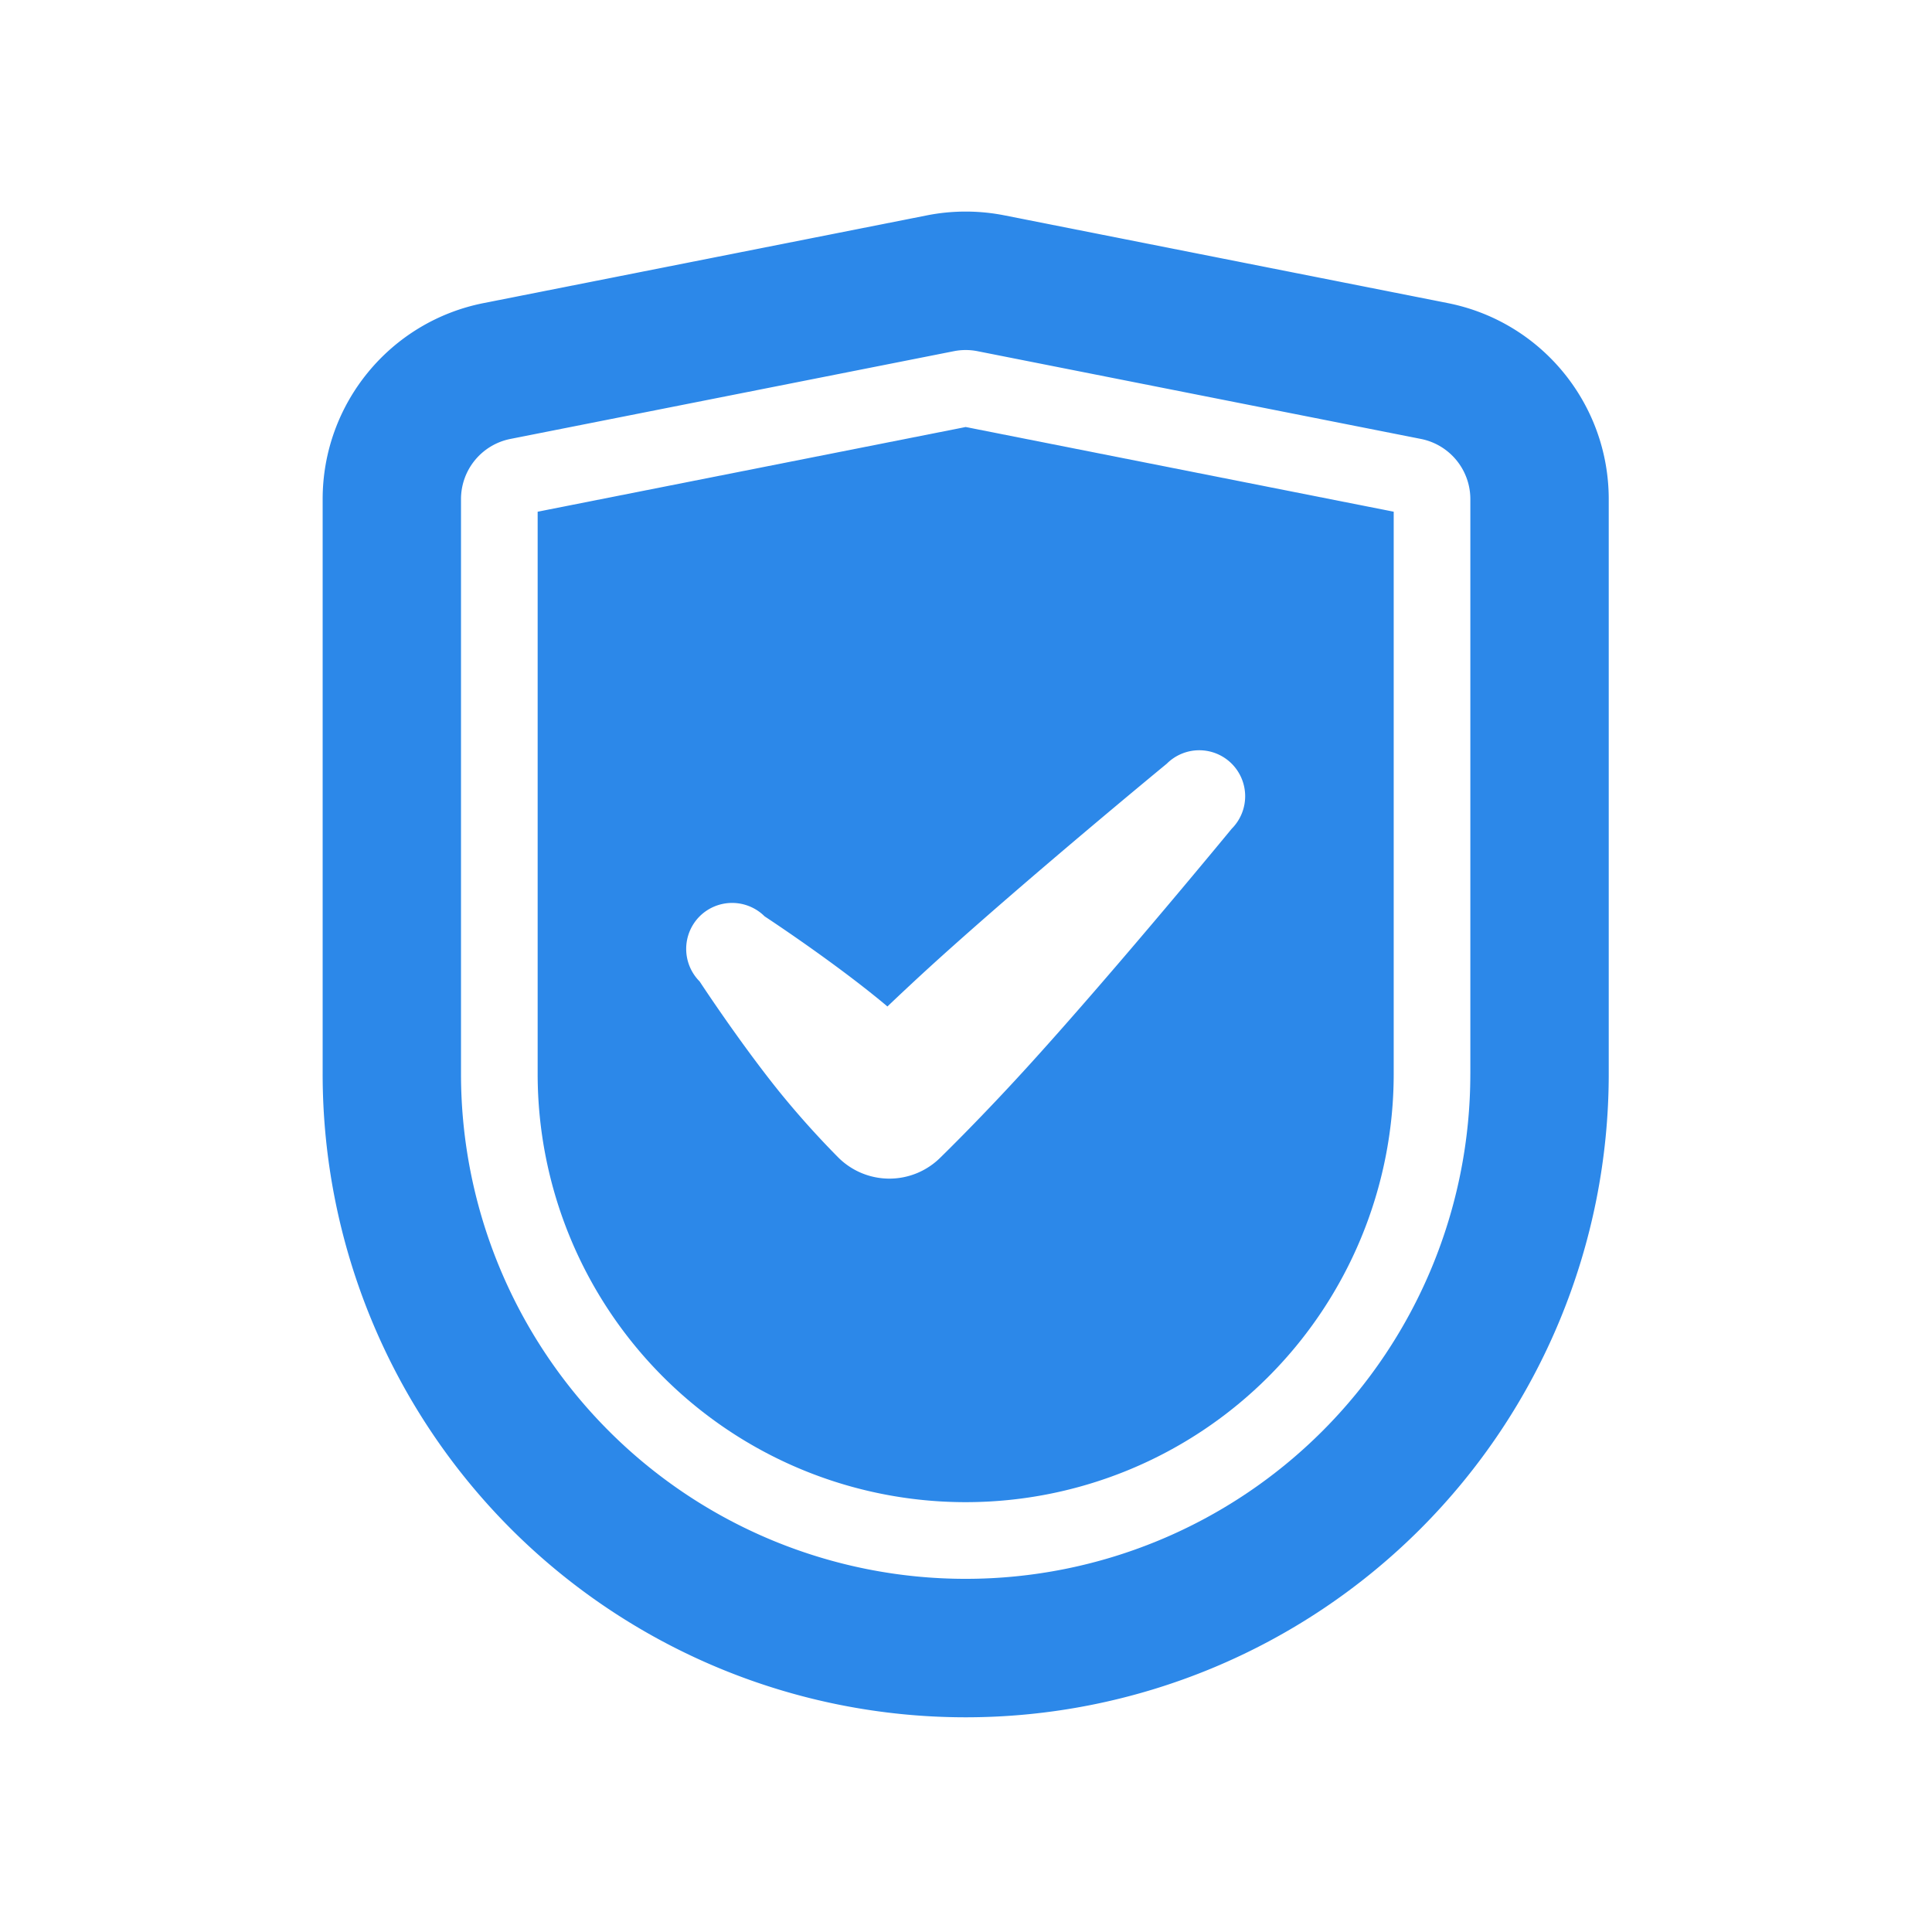 <svg xmlns="http://www.w3.org/2000/svg" width="300" viewBox="0 0 224.88 225" height="300" version="1.0"><defs><clipPath id="a"><path d="M37.441 24h149.922v176H37.441zm0 0"/></clipPath></defs><path fill="#2c88e9" d="M162.25 59.594v65.476a49.908 49.908 0 01-14.598 35.266 49.828 49.828 0 01-35.242 14.605h-.012a49.83 49.83 0 01-35.246-14.605 49.908 49.908 0 01-14.597-35.266V59.594l49.847-9.864zm-80.832 54.703s4.582 6.996 9.215 12.762a104.064 104.064 0 006.922 7.73 8.421 8.421 0 0011.922 0s4.835-4.695 10.593-11.059c10.157-11.207 23.317-27.218 23.317-27.218a5.361 5.361 0 000-7.57 5.35 5.35 0 00-7.567 0s-16.011 13.16-27.215 23.32a322.75 322.75 0 00-5.316 4.953 68.876 68.876 0 00-1.543-1.27c-5.762-4.64-12.758-9.226-12.758-9.226a5.361 5.361 0 00-7.57 0 5.37 5.37 0 000 7.578zm0 0" fill-rule="evenodd"/><g clip-path="url(#a)"><path fill="#2c88e9" d="M187.293 125.07V58.133c0-11.117-7.856-20.68-18.754-22.836l-51.621-10.215a23.26 23.26 0 00-9.031 0L56.266 35.297c-10.899 2.156-18.75 11.719-18.75 22.836v66.937a74.958 74.958 0 0021.925 52.98 74.887 74.887 0 0052.957 21.946h.012a74.885 74.885 0 0052.953-21.945 74.962 74.962 0 0021.93-52.98zm-16.117 0V58.133a7.146 7.146 0 00-5.762-7.016L113.79 40.902a7.052 7.052 0 00-2.773 0L59.39 51.117a7.146 7.146 0 00-5.762 7.016v66.937a58.824 58.824 0 0017.21 41.575 58.744 58.744 0 0041.56 17.226h.011a58.742 58.742 0 0041.555-17.226 58.824 58.824 0 0017.21-41.575zm0 0" fill-rule="evenodd"/></g></svg>